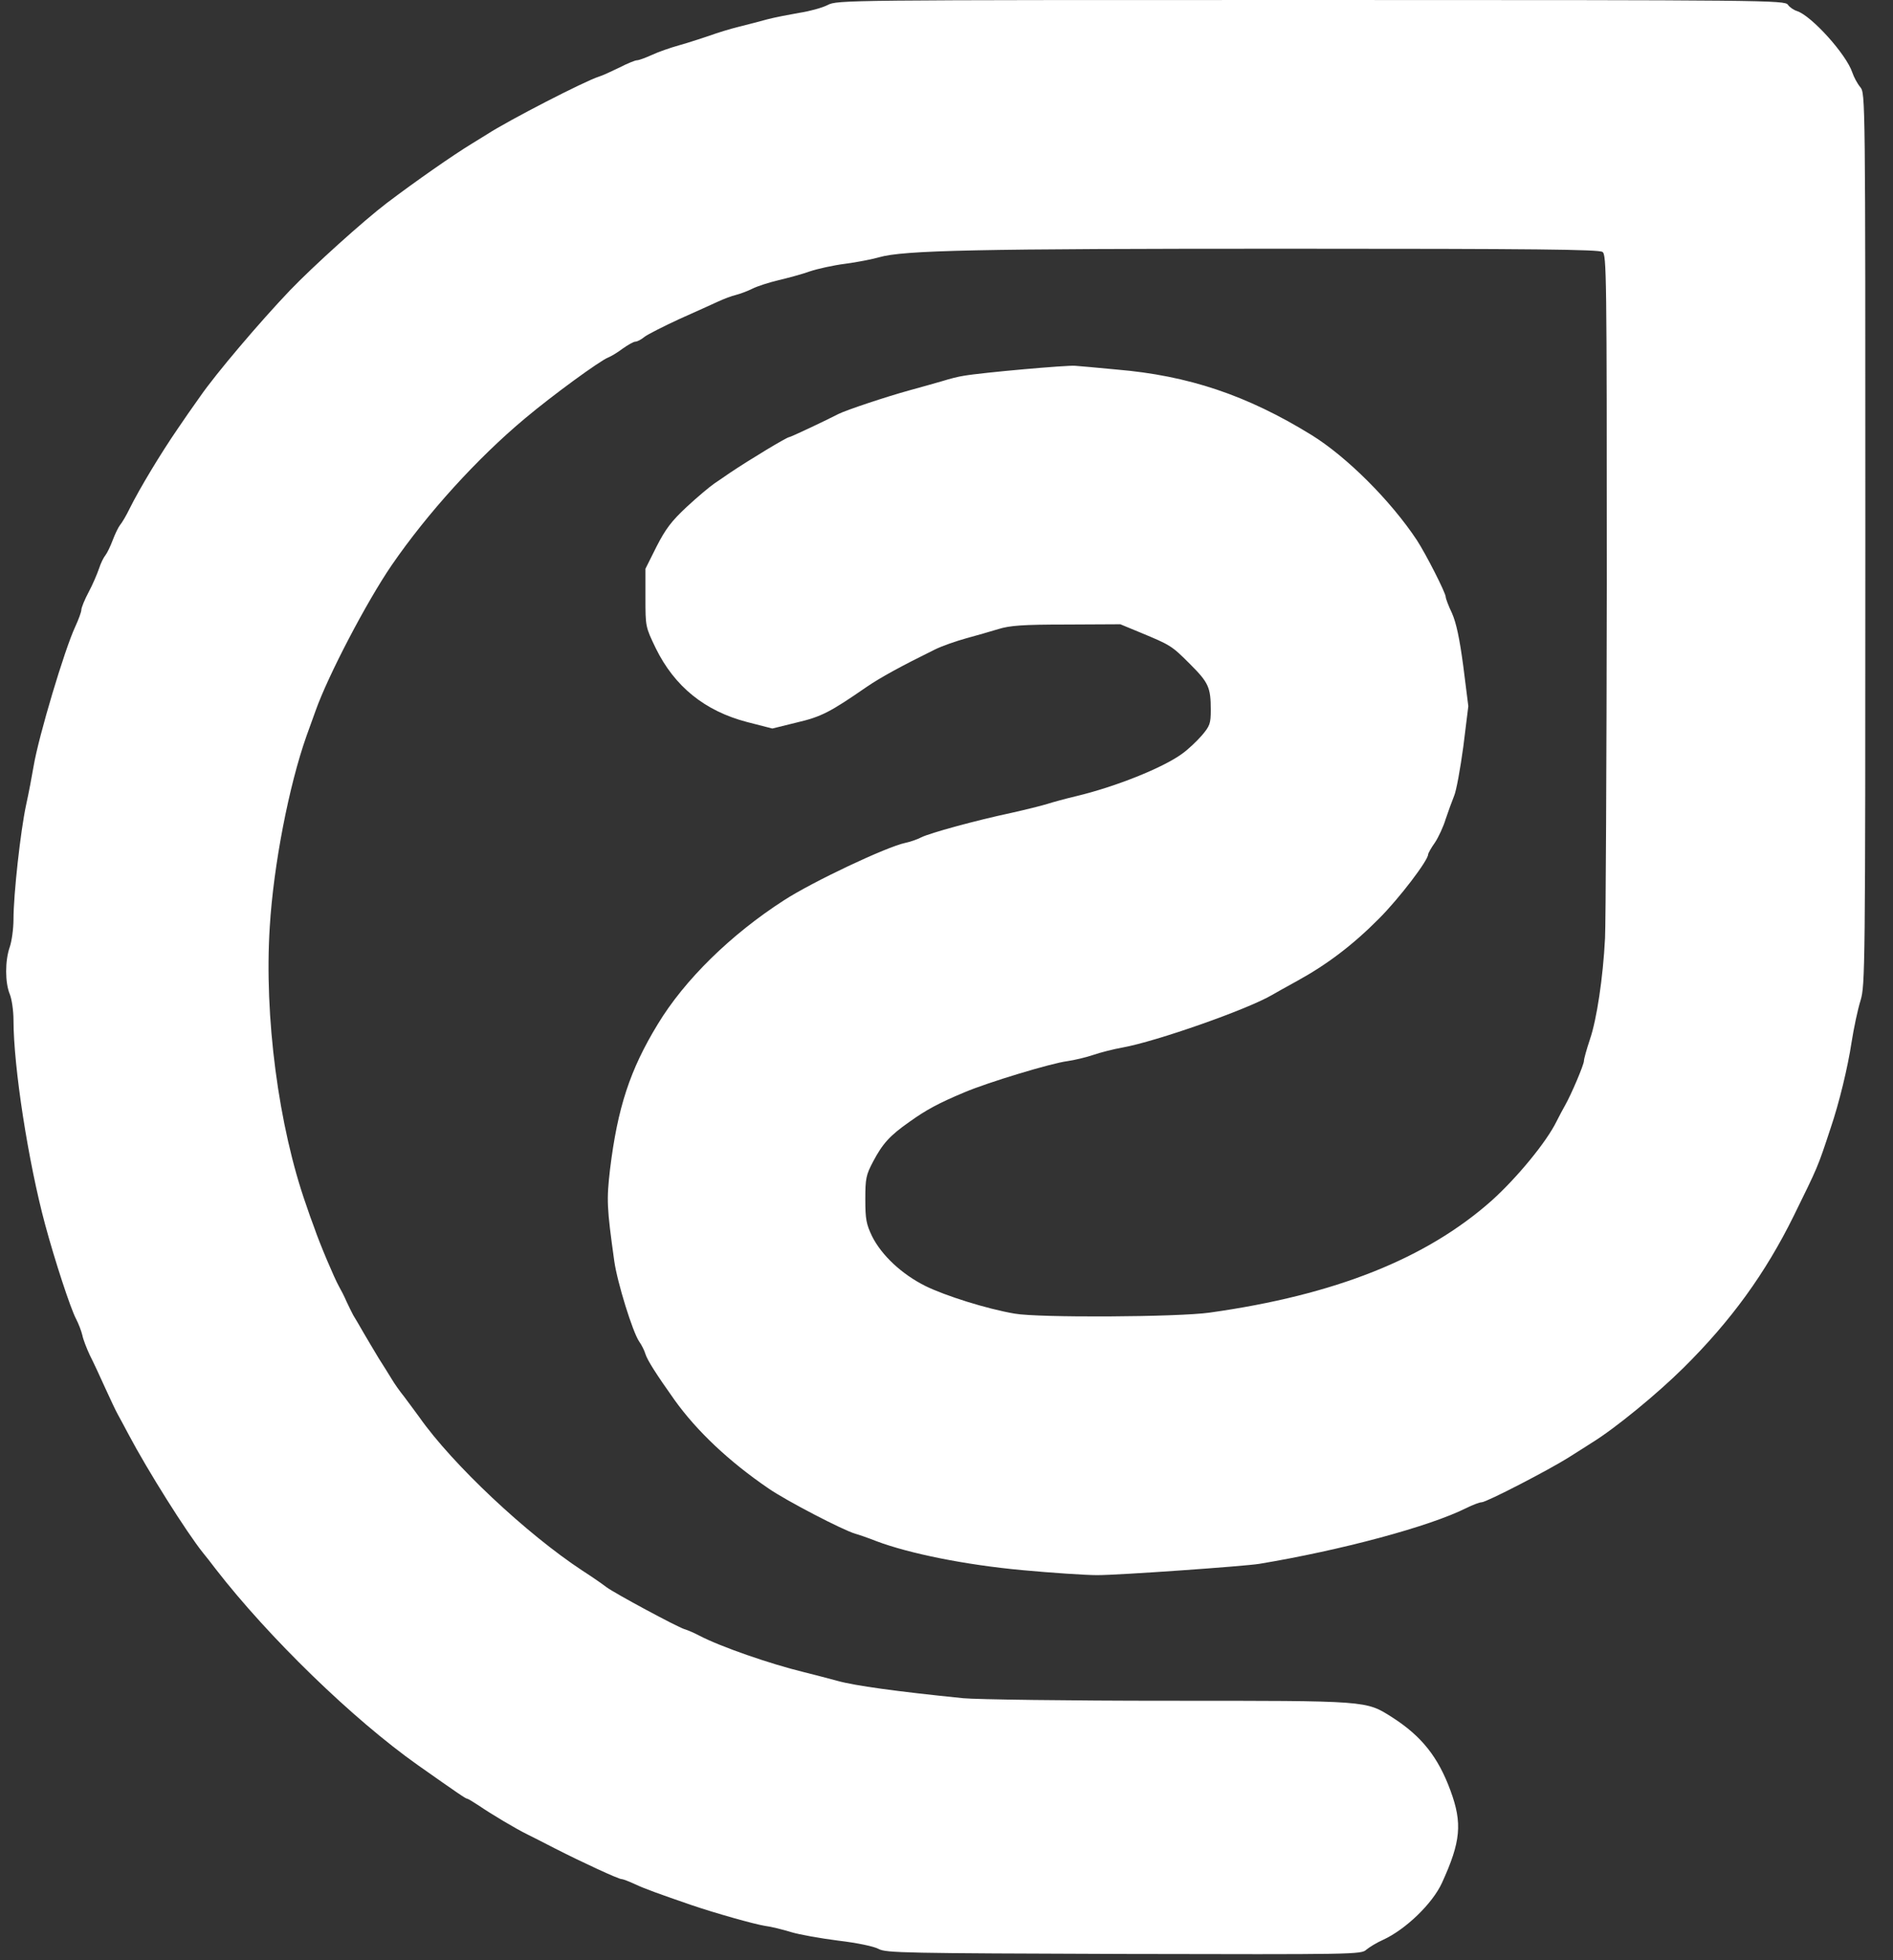 <svg width="56" height="58" viewBox="0 0 56 58" fill="none" xmlns="http://www.w3.org/2000/svg">
<rect x="0" y="0" width="56" height="58" fill="#333333" stroke="none"/>
<path d="M52.892 0.141C52.944 0.216 53.063 0.297 53.16 0.327C53.591 0.468 54.617 1.606 54.795 2.141C54.84 2.275 54.944 2.475 55.033 2.579C55.182 2.773 55.182 2.802 55.182 15.952C55.182 28.759 55.174 29.145 55.041 29.599C54.959 29.859 54.84 30.417 54.773 30.848C54.661 31.584 54.409 32.632 54.156 33.375C53.762 34.572 53.784 34.505 53.063 35.977C52.223 37.679 51.212 39.076 49.8 40.474C49.02 41.247 47.778 42.265 47.102 42.681C46.99 42.756 46.678 42.949 46.411 43.12C45.823 43.492 43.973 44.45 43.831 44.45C43.772 44.45 43.571 44.525 43.378 44.621C42.278 45.172 39.669 45.87 37.253 46.272C36.785 46.346 33.105 46.606 32.459 46.606C32.117 46.606 31.113 46.539 30.229 46.457C28.549 46.301 26.899 45.967 25.932 45.603C25.687 45.506 25.404 45.409 25.3 45.38C24.936 45.276 23.249 44.398 22.736 44.042C21.569 43.246 20.617 42.347 19.956 41.425C19.413 40.66 19.153 40.251 19.094 40.065C19.064 39.961 18.982 39.797 18.908 39.693C18.715 39.411 18.261 37.946 18.172 37.315C17.949 35.717 17.942 35.508 18.046 34.602C18.269 32.78 18.633 31.658 19.458 30.305C20.253 28.989 21.621 27.651 23.189 26.64C24.037 26.09 26.222 25.057 26.787 24.938C26.928 24.909 27.144 24.834 27.255 24.775C27.508 24.648 28.861 24.277 29.909 24.054C30.34 23.957 30.823 23.838 30.987 23.786C31.15 23.734 31.529 23.63 31.842 23.556C32.994 23.281 34.391 22.723 34.964 22.307C35.142 22.181 35.402 21.935 35.551 21.764C35.789 21.482 35.818 21.415 35.818 21.006C35.818 20.337 35.752 20.196 35.201 19.646C34.659 19.103 34.629 19.088 33.737 18.717L33.142 18.471L31.544 18.479C30.251 18.479 29.872 18.509 29.537 18.613C29.314 18.68 28.883 18.806 28.578 18.888C28.281 18.97 27.857 19.118 27.649 19.222C26.668 19.705 26.044 20.047 25.642 20.322C24.564 21.066 24.304 21.207 23.569 21.378L22.848 21.556L22.097 21.363C20.848 21.036 19.956 20.315 19.398 19.178C19.094 18.546 19.094 18.538 19.094 17.691V16.829L19.421 16.175C19.688 15.654 19.859 15.424 20.313 15C20.625 14.71 20.997 14.398 21.138 14.302C21.279 14.205 21.48 14.071 21.584 13.997C22.193 13.588 23.279 12.934 23.346 12.934C23.39 12.934 24.46 12.428 24.802 12.25C25.04 12.131 26.2 11.744 26.899 11.551C27.263 11.454 27.716 11.321 27.902 11.269C28.088 11.209 28.355 11.142 28.504 11.12C29.054 11.023 31.589 10.8 31.805 10.823C31.923 10.83 32.481 10.882 33.031 10.934C35.157 11.113 36.881 11.692 38.792 12.867C39.84 13.514 41.141 14.814 41.914 15.981C42.181 16.39 42.768 17.542 42.768 17.661C42.768 17.706 42.85 17.929 42.954 18.144C43.081 18.434 43.177 18.88 43.289 19.72L43.437 20.895L43.289 22.091C43.2 22.746 43.081 23.407 43.014 23.556C42.954 23.704 42.843 24.009 42.768 24.232C42.702 24.455 42.553 24.775 42.449 24.931C42.337 25.087 42.248 25.25 42.248 25.28C42.248 25.459 41.393 26.581 40.799 27.176C40.018 27.964 39.26 28.536 38.383 29.019C38.033 29.212 37.699 29.398 37.639 29.435C36.911 29.866 34.198 30.818 33.202 30.996C32.949 31.041 32.563 31.138 32.347 31.212C32.132 31.286 31.782 31.368 31.574 31.398C31.106 31.457 29.233 32.022 28.534 32.319C27.768 32.639 27.397 32.84 26.899 33.197C26.319 33.605 26.111 33.836 25.828 34.371C25.62 34.765 25.598 34.869 25.598 35.486C25.598 36.081 25.628 36.222 25.798 36.579C26.081 37.144 26.676 37.701 27.374 38.05C27.962 38.34 29.188 38.727 30.013 38.868C30.704 38.995 34.859 38.972 35.789 38.838C39.498 38.318 42.196 37.24 44.129 35.523C44.872 34.854 45.749 33.791 46.046 33.182C46.128 33.018 46.24 32.81 46.299 32.706C46.485 32.379 46.857 31.502 46.857 31.39C46.857 31.331 46.938 31.041 47.035 30.751C47.236 30.164 47.422 28.93 47.481 27.763C47.503 27.354 47.526 22.642 47.533 17.282C47.533 8.072 47.526 7.545 47.407 7.455C47.303 7.381 45.459 7.359 38.056 7.359C28.883 7.359 26.742 7.403 26.007 7.612C25.798 7.671 25.352 7.76 25.003 7.805C24.654 7.849 24.185 7.954 23.962 8.028C23.739 8.11 23.323 8.221 23.041 8.288C22.758 8.355 22.409 8.466 22.26 8.541C22.112 8.615 21.889 8.697 21.77 8.727C21.643 8.756 21.413 8.845 21.249 8.92C21.086 8.994 20.566 9.232 20.097 9.44C19.629 9.656 19.161 9.894 19.064 9.968C18.967 10.05 18.848 10.109 18.796 10.109C18.744 10.109 18.573 10.206 18.417 10.317C18.261 10.436 18.068 10.548 17.994 10.577C17.756 10.667 16.358 11.685 15.526 12.384C14.114 13.566 12.649 15.179 11.586 16.725C10.843 17.81 9.698 20.003 9.334 21.036C9.252 21.259 9.133 21.593 9.066 21.779C8.546 23.251 8.093 25.593 7.981 27.414C7.81 30.075 8.241 33.338 9.059 35.657C9.118 35.835 9.222 36.133 9.297 36.326C9.453 36.787 9.891 37.82 10.025 38.058C10.085 38.162 10.189 38.363 10.248 38.504C10.315 38.645 10.404 38.831 10.449 38.913C10.501 38.995 10.635 39.225 10.754 39.433C10.873 39.634 11.073 39.976 11.2 40.184C11.334 40.392 11.504 40.667 11.586 40.801C11.668 40.942 11.832 41.172 11.958 41.328C12.077 41.485 12.277 41.76 12.404 41.931C13.385 43.328 15.578 45.387 17.228 46.472C17.518 46.658 17.837 46.881 17.942 46.963C18.194 47.149 20.015 48.13 20.246 48.204C20.35 48.234 20.551 48.323 20.692 48.398C21.316 48.724 22.773 49.23 23.777 49.475C24.022 49.535 24.475 49.654 24.78 49.736C25.286 49.877 26.52 50.048 28.497 50.248C28.883 50.285 31.611 50.323 34.555 50.323C40.509 50.323 40.397 50.315 41.185 50.813C42.055 51.371 42.545 51.988 42.91 52.984C43.266 53.95 43.214 54.493 42.657 55.712C42.374 56.329 41.579 57.094 40.91 57.399C40.724 57.481 40.509 57.615 40.419 57.689C40.271 57.83 40.063 57.83 33.246 57.815C26.765 57.793 26.215 57.786 25.992 57.667C25.858 57.592 25.367 57.488 24.802 57.421C24.282 57.355 23.65 57.243 23.405 57.169C23.16 57.094 22.81 57.005 22.625 56.983C22.305 56.931 21.168 56.611 20.469 56.373C19.517 56.046 19.064 55.883 18.782 55.749C18.603 55.667 18.432 55.6 18.388 55.6C18.298 55.6 17.235 55.11 16.418 54.693C16.091 54.522 15.719 54.337 15.6 54.277C15.266 54.114 14.53 53.675 14.173 53.43C14.002 53.318 13.846 53.222 13.824 53.222C13.779 53.222 13.571 53.08 12.359 52.226C10.434 50.865 7.944 48.442 6.383 46.428C6.257 46.264 6.093 46.049 6.004 45.944C5.521 45.342 4.369 43.514 3.804 42.444C3.685 42.221 3.543 41.953 3.484 41.849C3.425 41.745 3.261 41.395 3.112 41.068C2.964 40.741 2.763 40.303 2.659 40.102C2.562 39.894 2.458 39.626 2.436 39.507C2.406 39.381 2.324 39.166 2.25 39.024C2.087 38.719 1.618 37.285 1.336 36.237C0.838 34.393 0.399 31.569 0.399 30.179C0.399 29.904 0.347 29.554 0.288 29.413C0.147 29.071 0.147 28.424 0.288 28.023C0.347 27.852 0.399 27.48 0.399 27.206C0.399 26.462 0.607 24.589 0.771 23.823C0.853 23.452 0.949 22.939 0.994 22.671C1.143 21.787 1.908 19.222 2.228 18.538C2.324 18.33 2.406 18.107 2.406 18.048C2.406 17.981 2.503 17.743 2.622 17.52C2.741 17.297 2.874 16.985 2.927 16.829C2.979 16.665 3.068 16.487 3.12 16.427C3.172 16.36 3.268 16.16 3.335 15.981C3.402 15.803 3.499 15.602 3.551 15.535C3.603 15.476 3.737 15.253 3.833 15.052C4.131 14.45 4.77 13.395 5.246 12.703C5.394 12.48 5.699 12.042 5.922 11.73C6.39 11.053 7.684 9.529 8.576 8.593C9.26 7.879 10.761 6.526 11.445 6.006C12.3 5.359 13.385 4.601 13.957 4.252C14.069 4.185 14.27 4.059 14.403 3.977C15.043 3.561 17.31 2.393 17.719 2.267C17.823 2.237 18.09 2.111 18.321 2C18.551 1.881 18.789 1.784 18.841 1.784C18.9 1.784 19.094 1.71 19.279 1.628C19.465 1.539 19.83 1.412 20.097 1.338C20.365 1.264 20.766 1.13 20.989 1.056C21.212 0.974 21.599 0.855 21.844 0.795C22.089 0.736 22.476 0.632 22.699 0.572C22.922 0.513 23.353 0.431 23.65 0.379C23.948 0.334 24.327 0.23 24.483 0.149C24.773 3.8147e-06 24.936 3.8147e-06 38.784 3.8147e-06C52.35 3.8147e-06 52.796 0.007 52.892 0.141Z" fill="white"/>
</svg>
